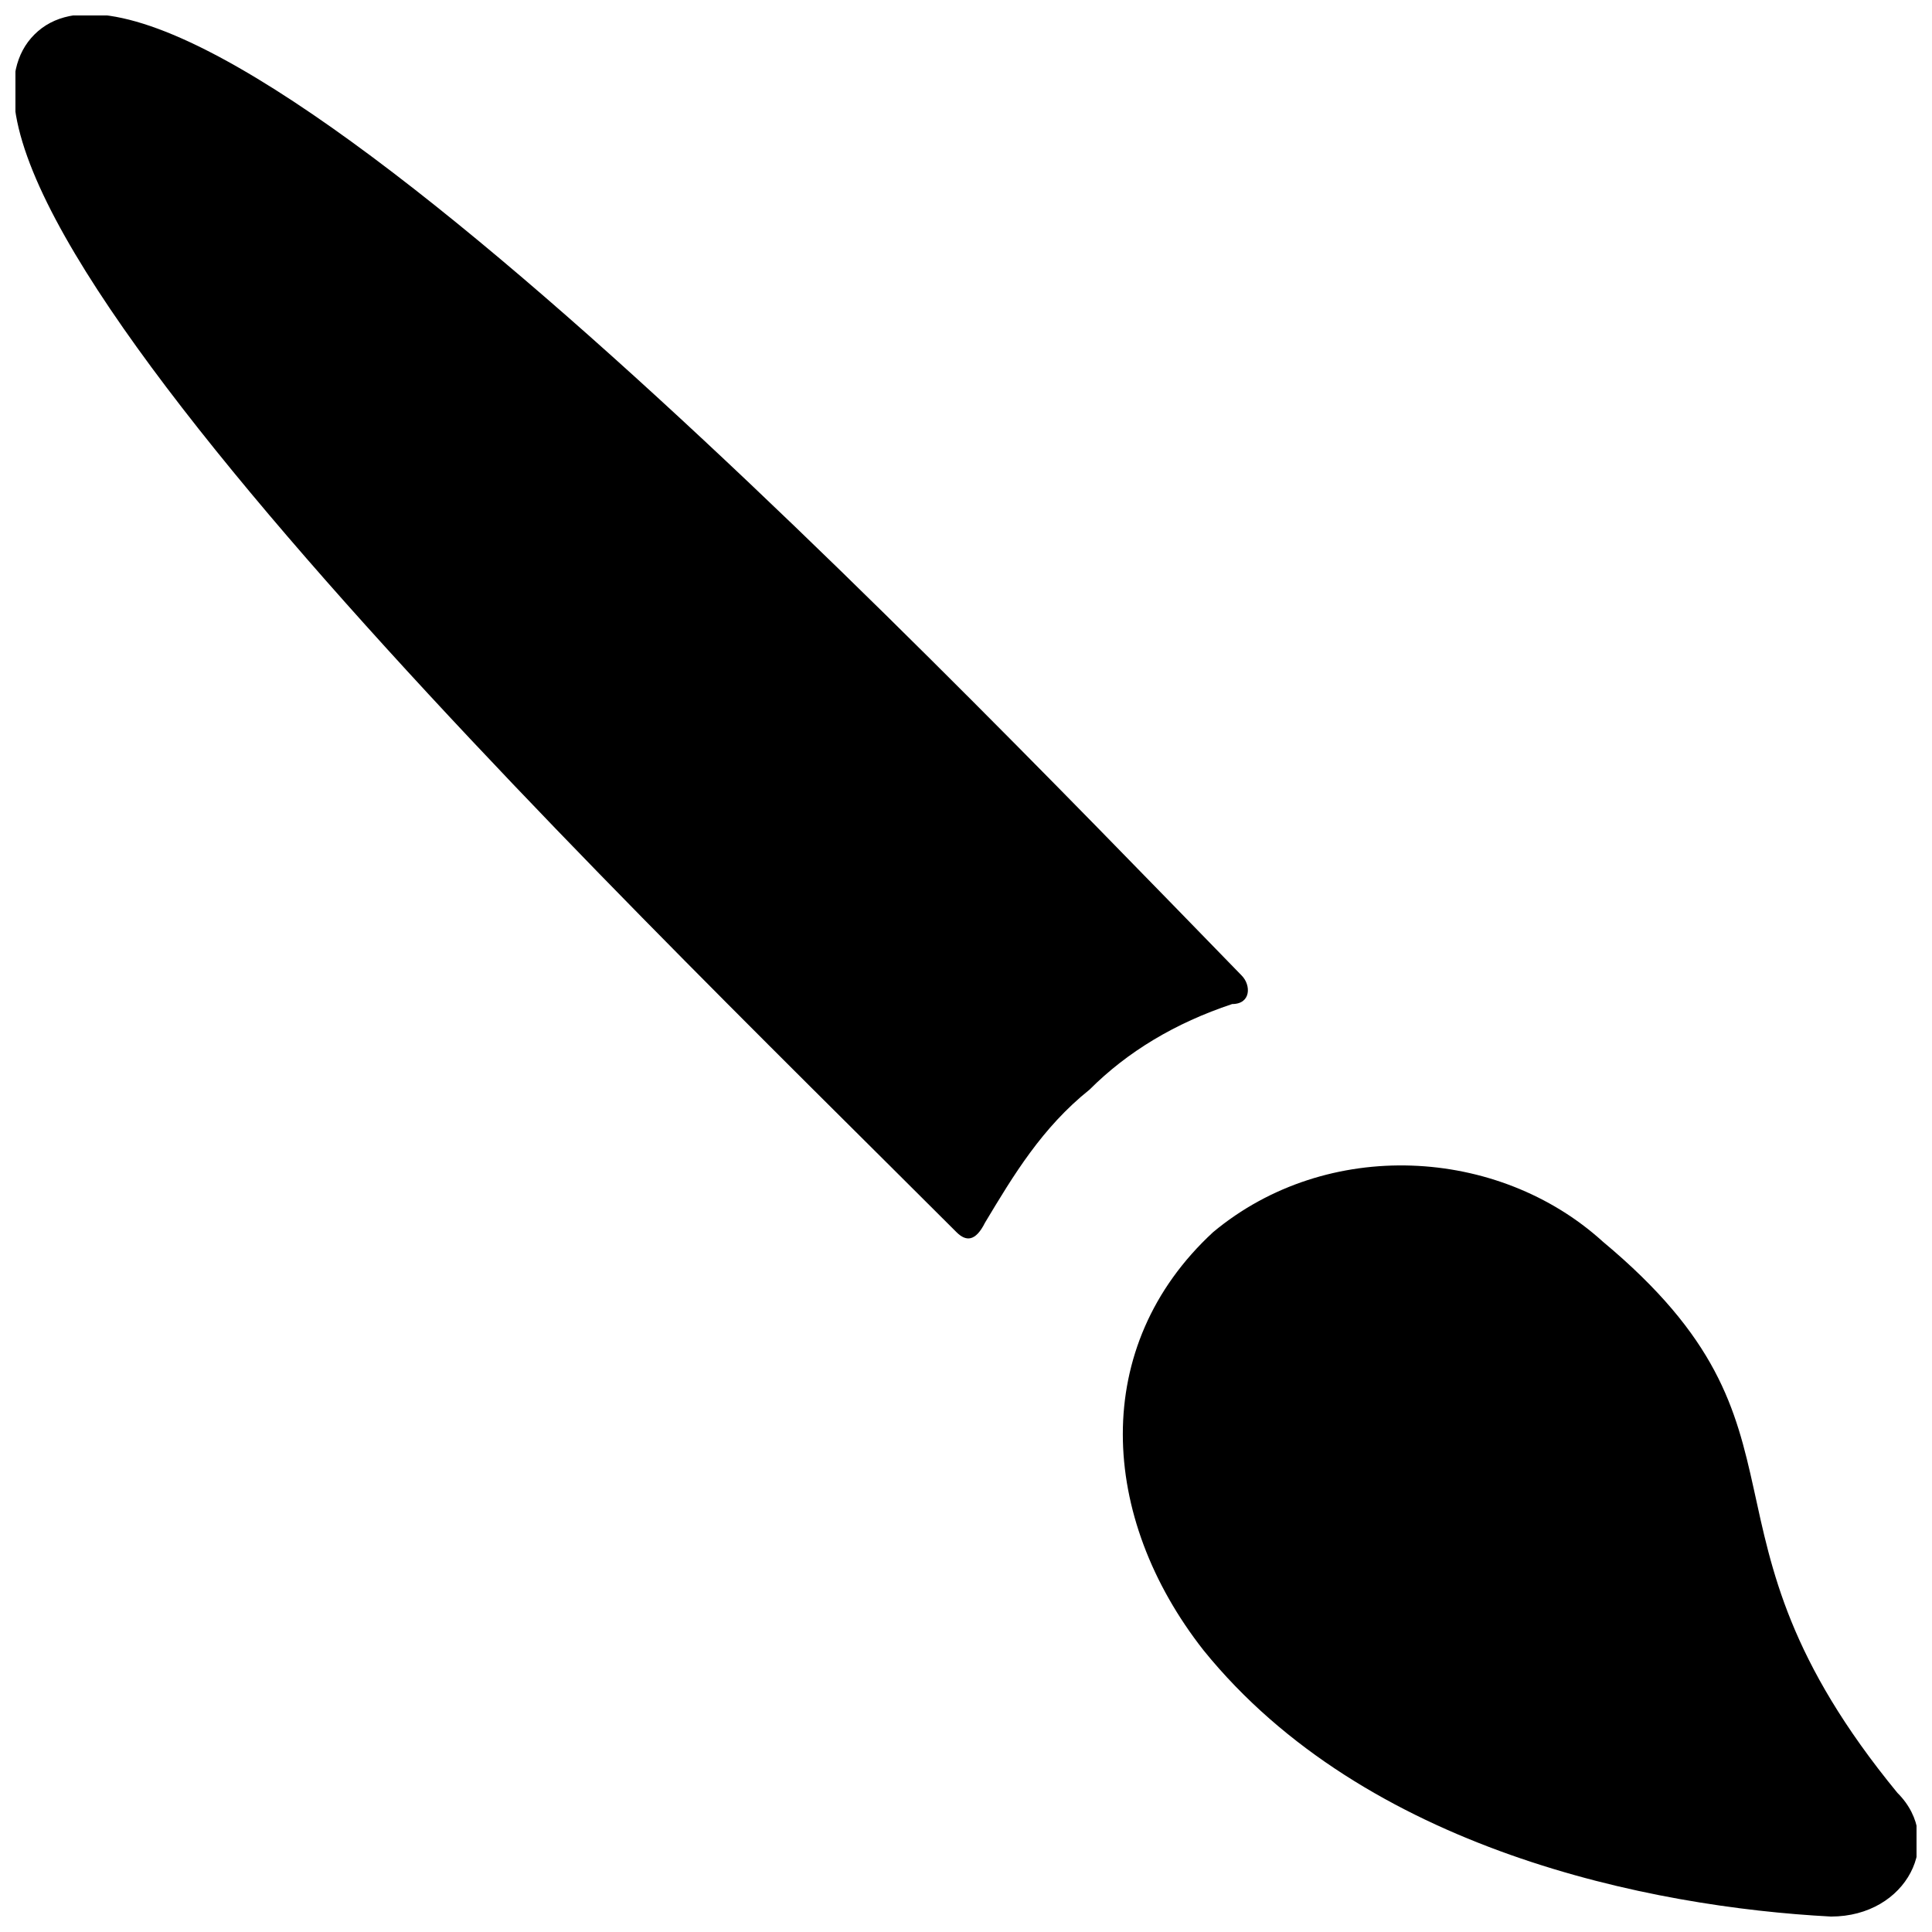 <?xml version="1.0" encoding="UTF-8"?>
<!-- Uploaded to: ICON Repo, www.svgrepo.com, Generator: ICON Repo Mixer Tools -->
<svg width="800px" height="800px" version="1.1" viewBox="144 144 512 512" xmlns="http://www.w3.org/2000/svg">
 <defs>
  <clipPath id="b">
   <path d="m441 452h210.9v199.9h-210.9z"/>
  </clipPath>
  <clipPath id="a">
   <path d="m148.09 148.09h326.91v324.91h-326.91z"/>
  </clipPath>
 </defs>
 <g>
  <g clip-path="url(#b)">
   <path d="m646.86 619.16c-57.938-70.535-17.633-95.723-78.09-146.11-27.711-25.191-73.051-27.711-103.28-2.519-32.746 30.23-30.23 75.57-2.519 110.84 42.824 52.898 118.39 68.016 166.26 70.535 20.152-0.004 30.23-20.156 17.633-32.75z"/>
  </g>
  <g clip-path="url(#a)">
   <path d="m473.05 402.52c-90.688-93.203-279.61-289.69-319.92-249.38-40.305 40.305 151.14 224.2 244.35 317.4 2.519 2.519 5.039 2.519 7.559-2.519 7.559-12.594 15.113-25.191 27.711-35.266 10.078-10.078 22.672-17.633 37.785-22.672 5.035 0 5.035-5.039 2.516-7.559z"/>
  </g>
 </g>
</svg>